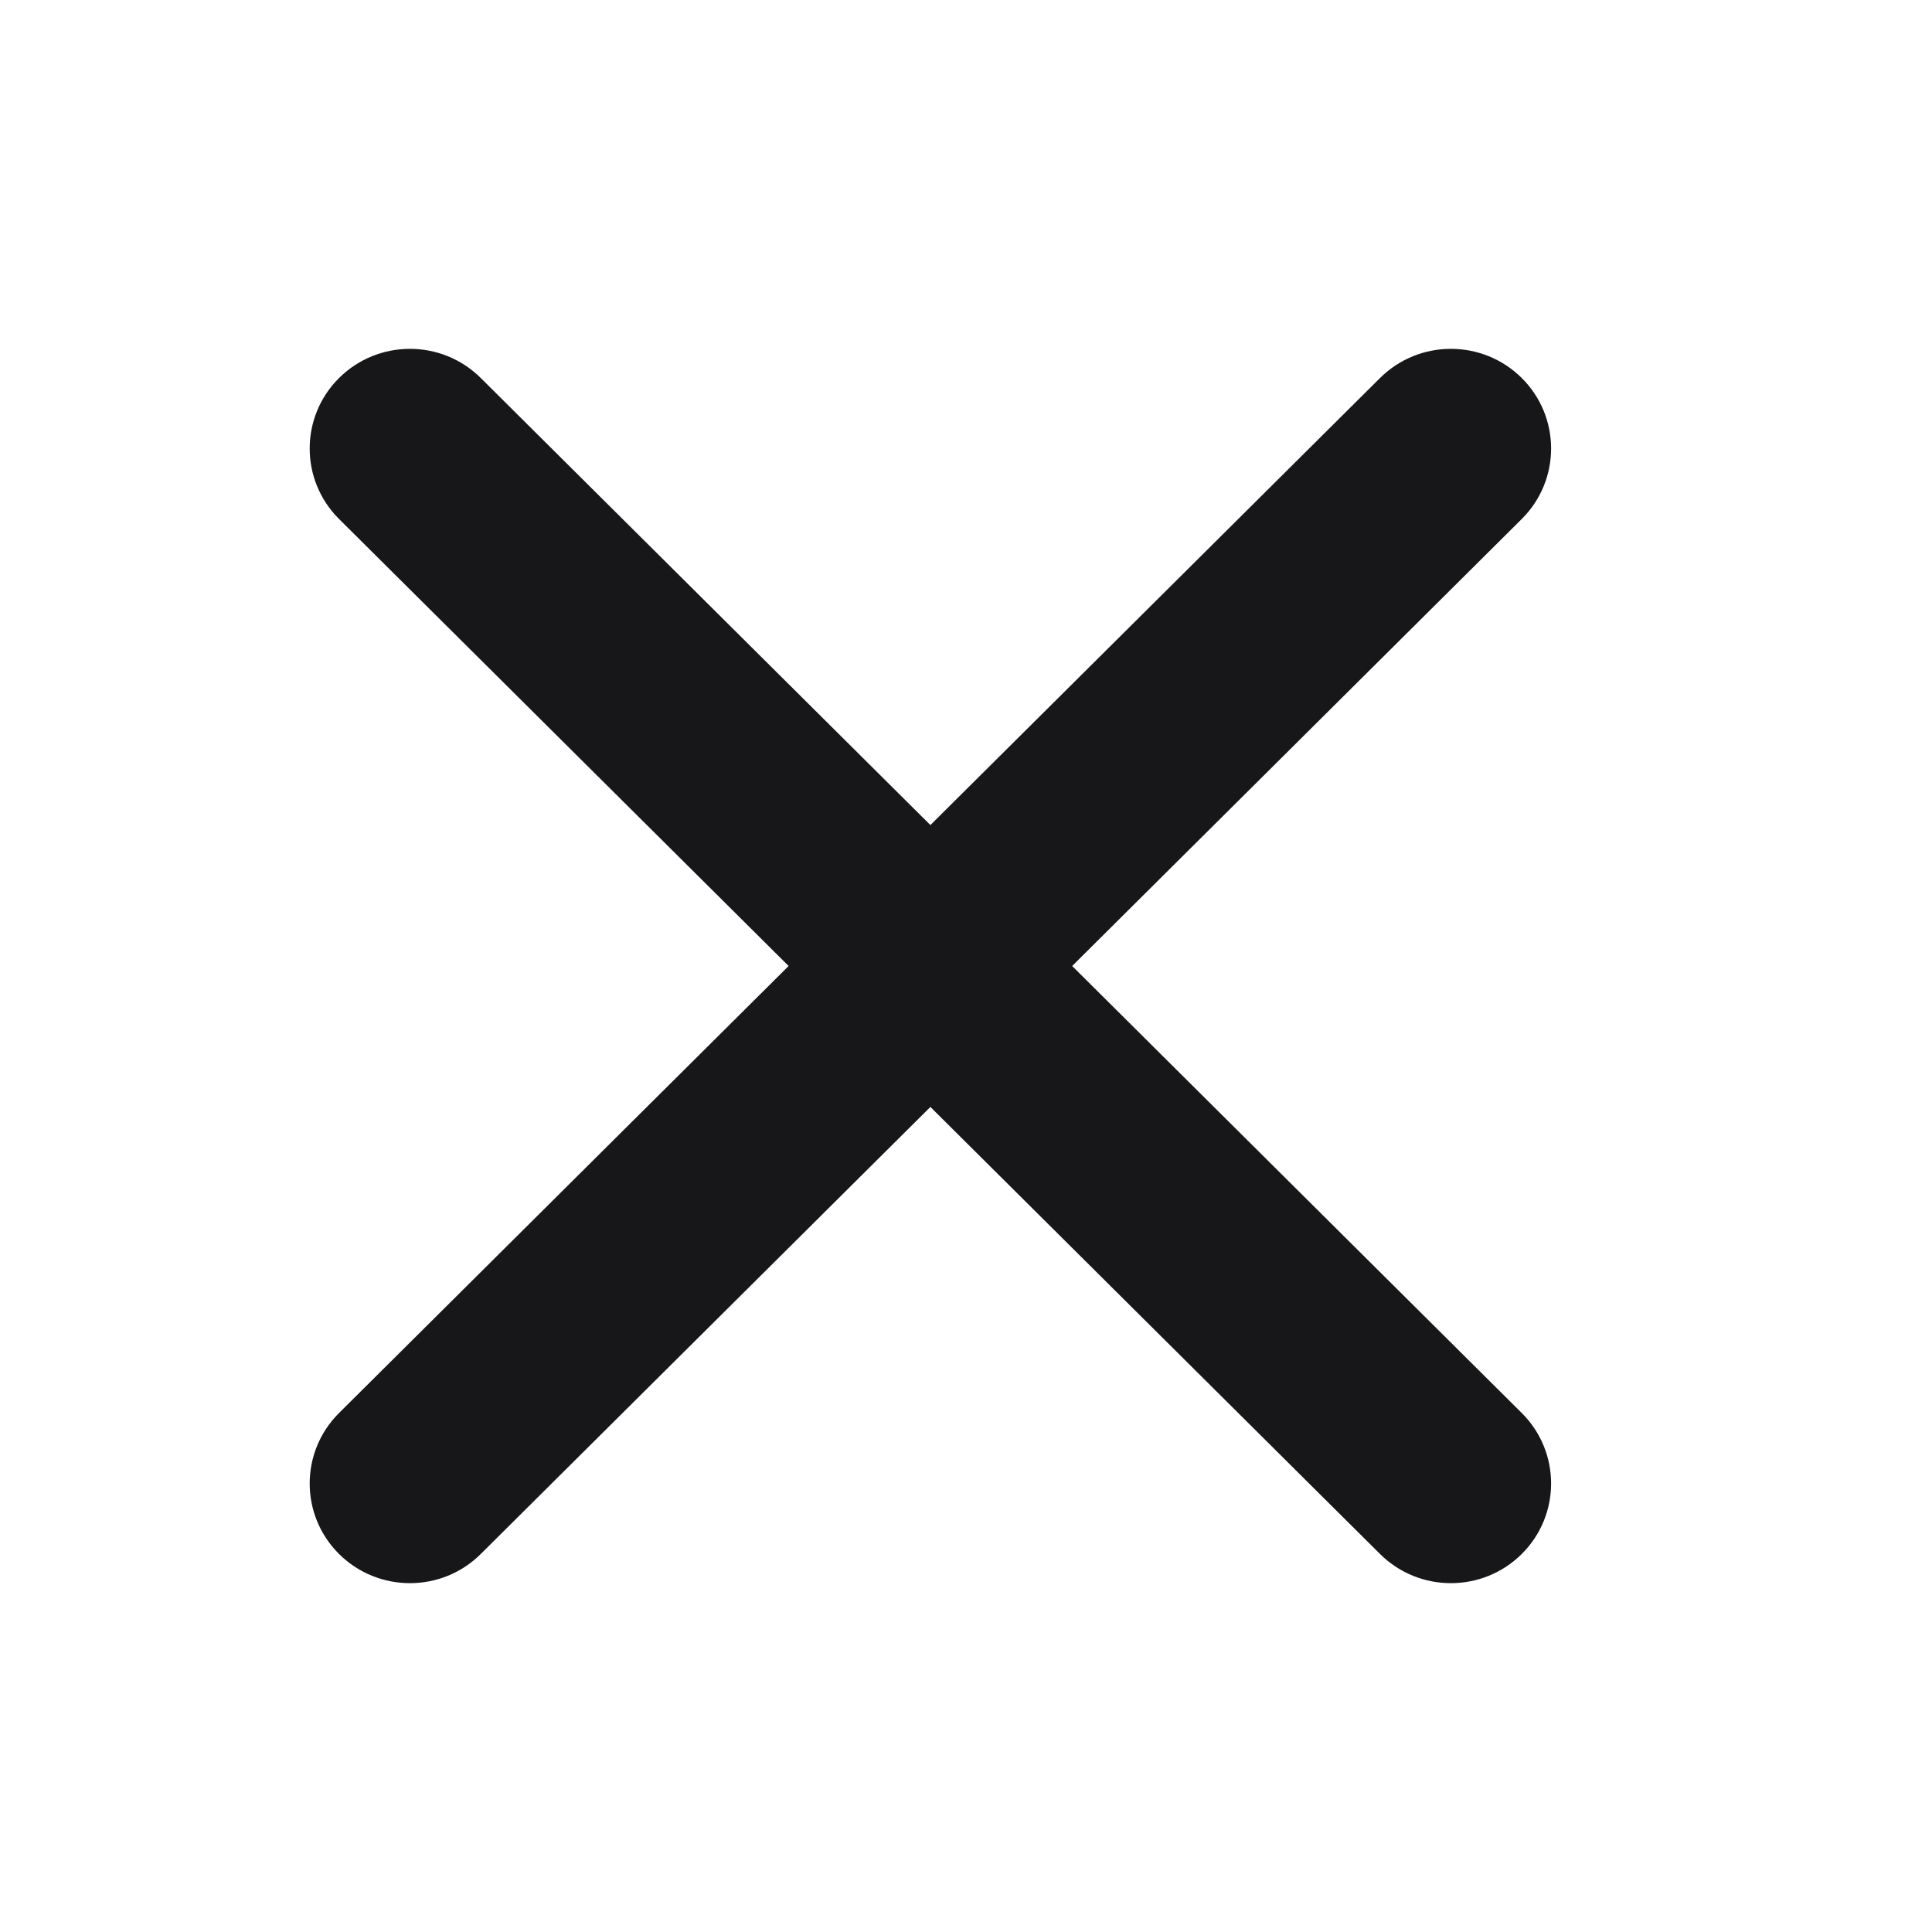 <svg width="21" height="21" viewBox="0 0 21 21" fill="none" xmlns="http://www.w3.org/2000/svg">
<path fill-rule="evenodd" clip-rule="evenodd" d="M3.685 4.109C4.111 3.686 4.801 3.686 5.226 4.109L10.113 8.968L15 4.109C15.426 3.686 16.115 3.686 16.541 4.109C16.966 4.532 16.966 5.218 16.541 5.641L11.654 10.5L16.541 15.359C16.966 15.782 16.966 16.468 16.541 16.891C16.115 17.314 15.426 17.314 15 16.891L10.113 12.032L5.226 16.891C4.801 17.314 4.111 17.314 3.685 16.891C3.26 16.468 3.26 15.782 3.685 15.359L8.572 10.5L3.685 5.641C3.26 5.218 3.26 4.532 3.685 4.109Z" fill="#171719"/>
</svg>
